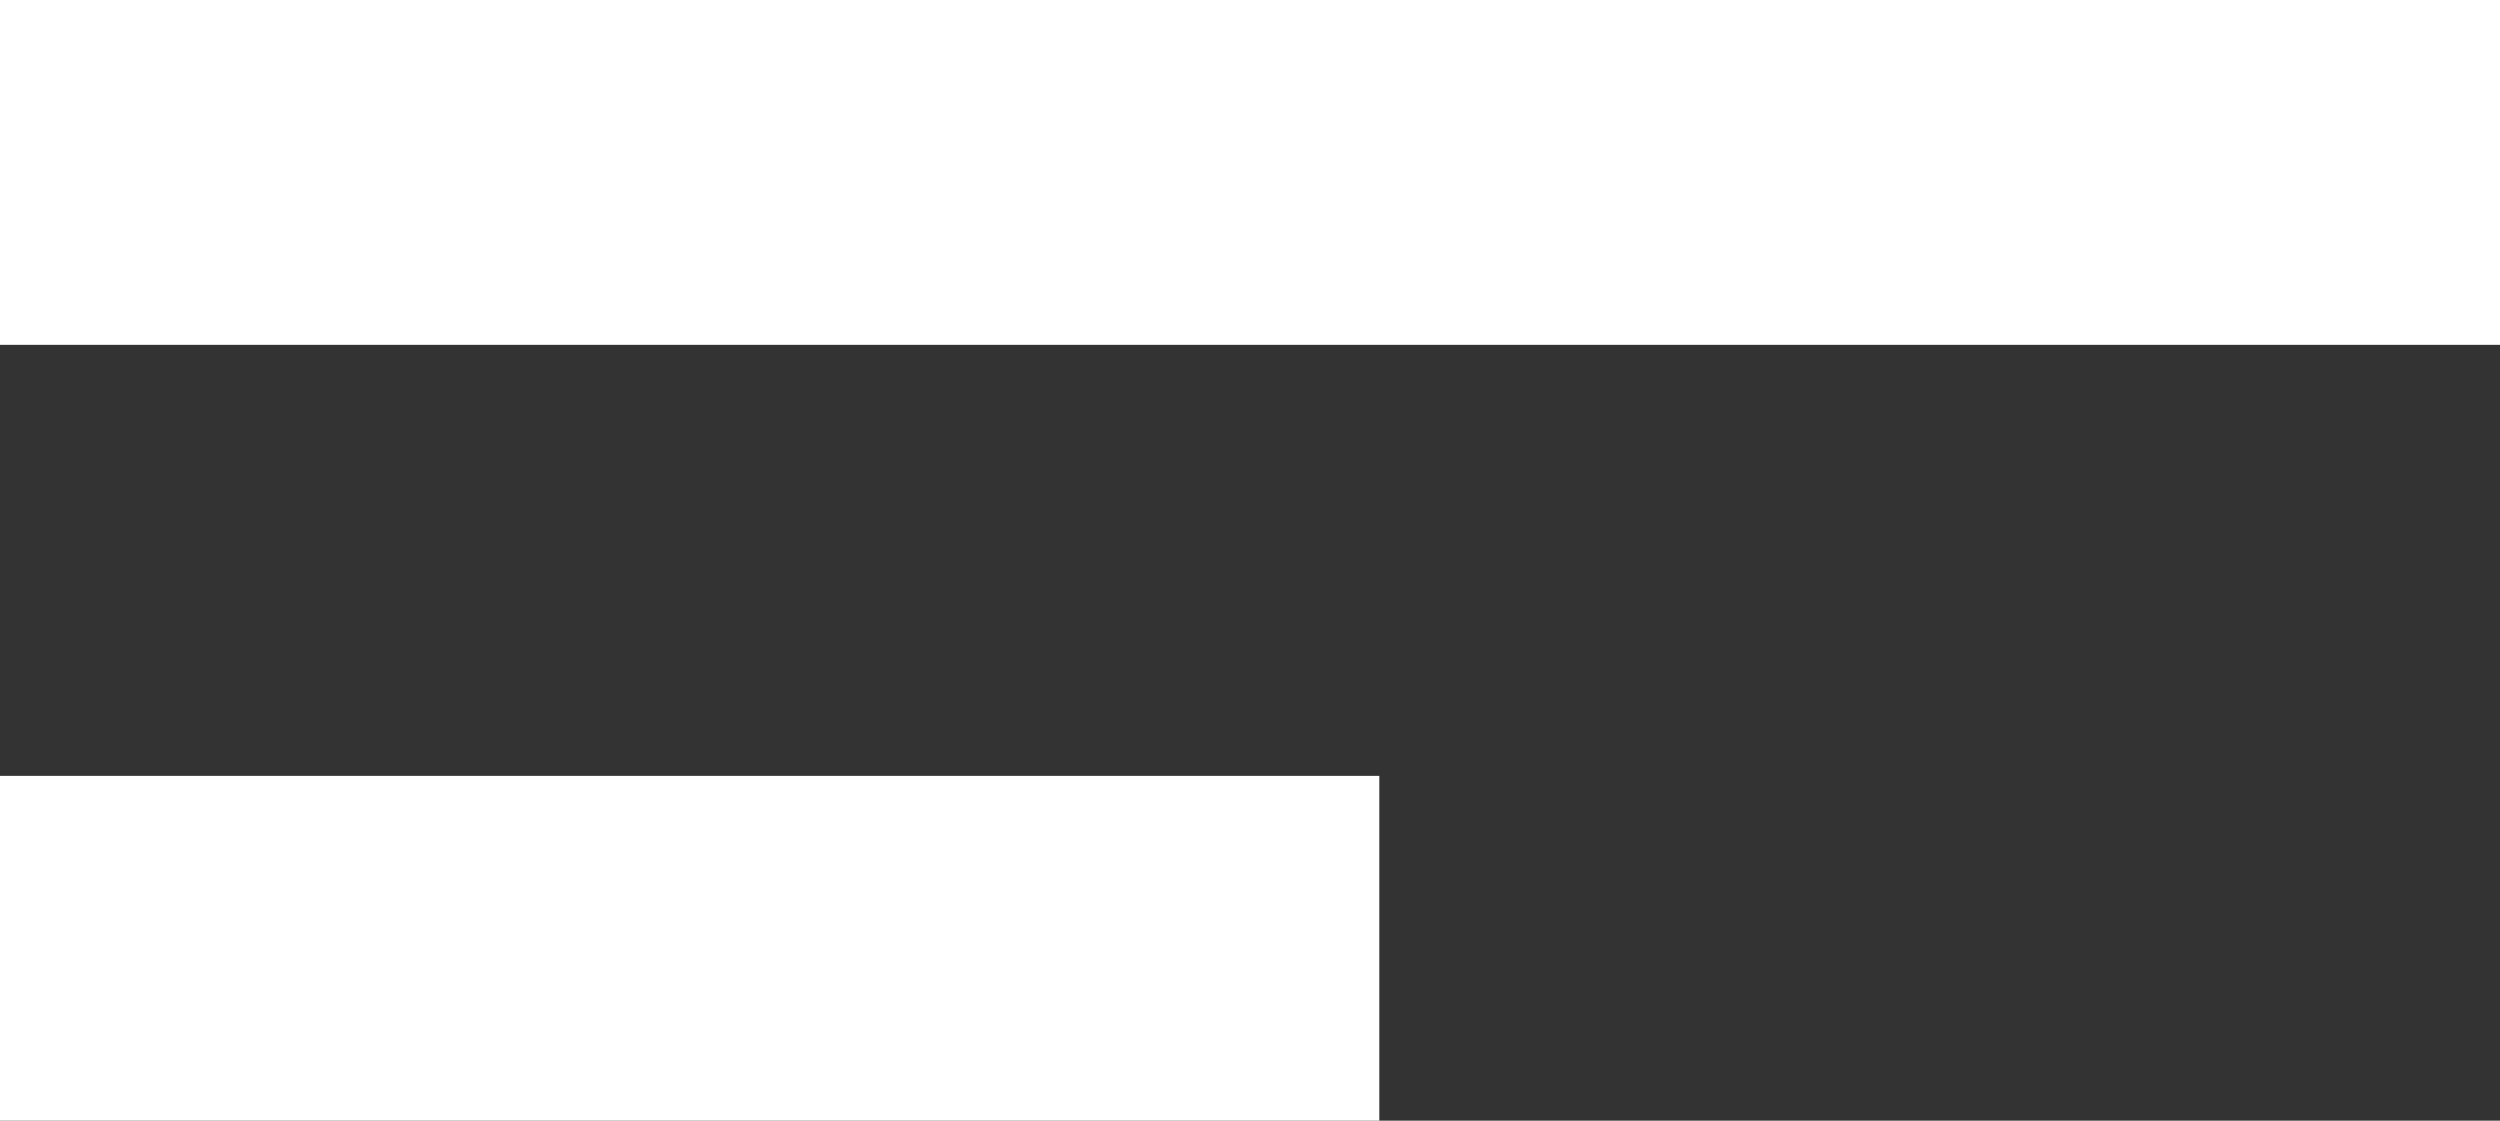 <svg width="29" height="13" viewBox="0 0 29 13" fill="none" xmlns="http://www.w3.org/2000/svg">
<rect x="0" y="0" width="29" height="13" fill="#333333" stroke="none"/>
<rect width="29" height="4" fill="white"/>
<rect y="9" width="16" height="4" fill="white"/>
</svg>
